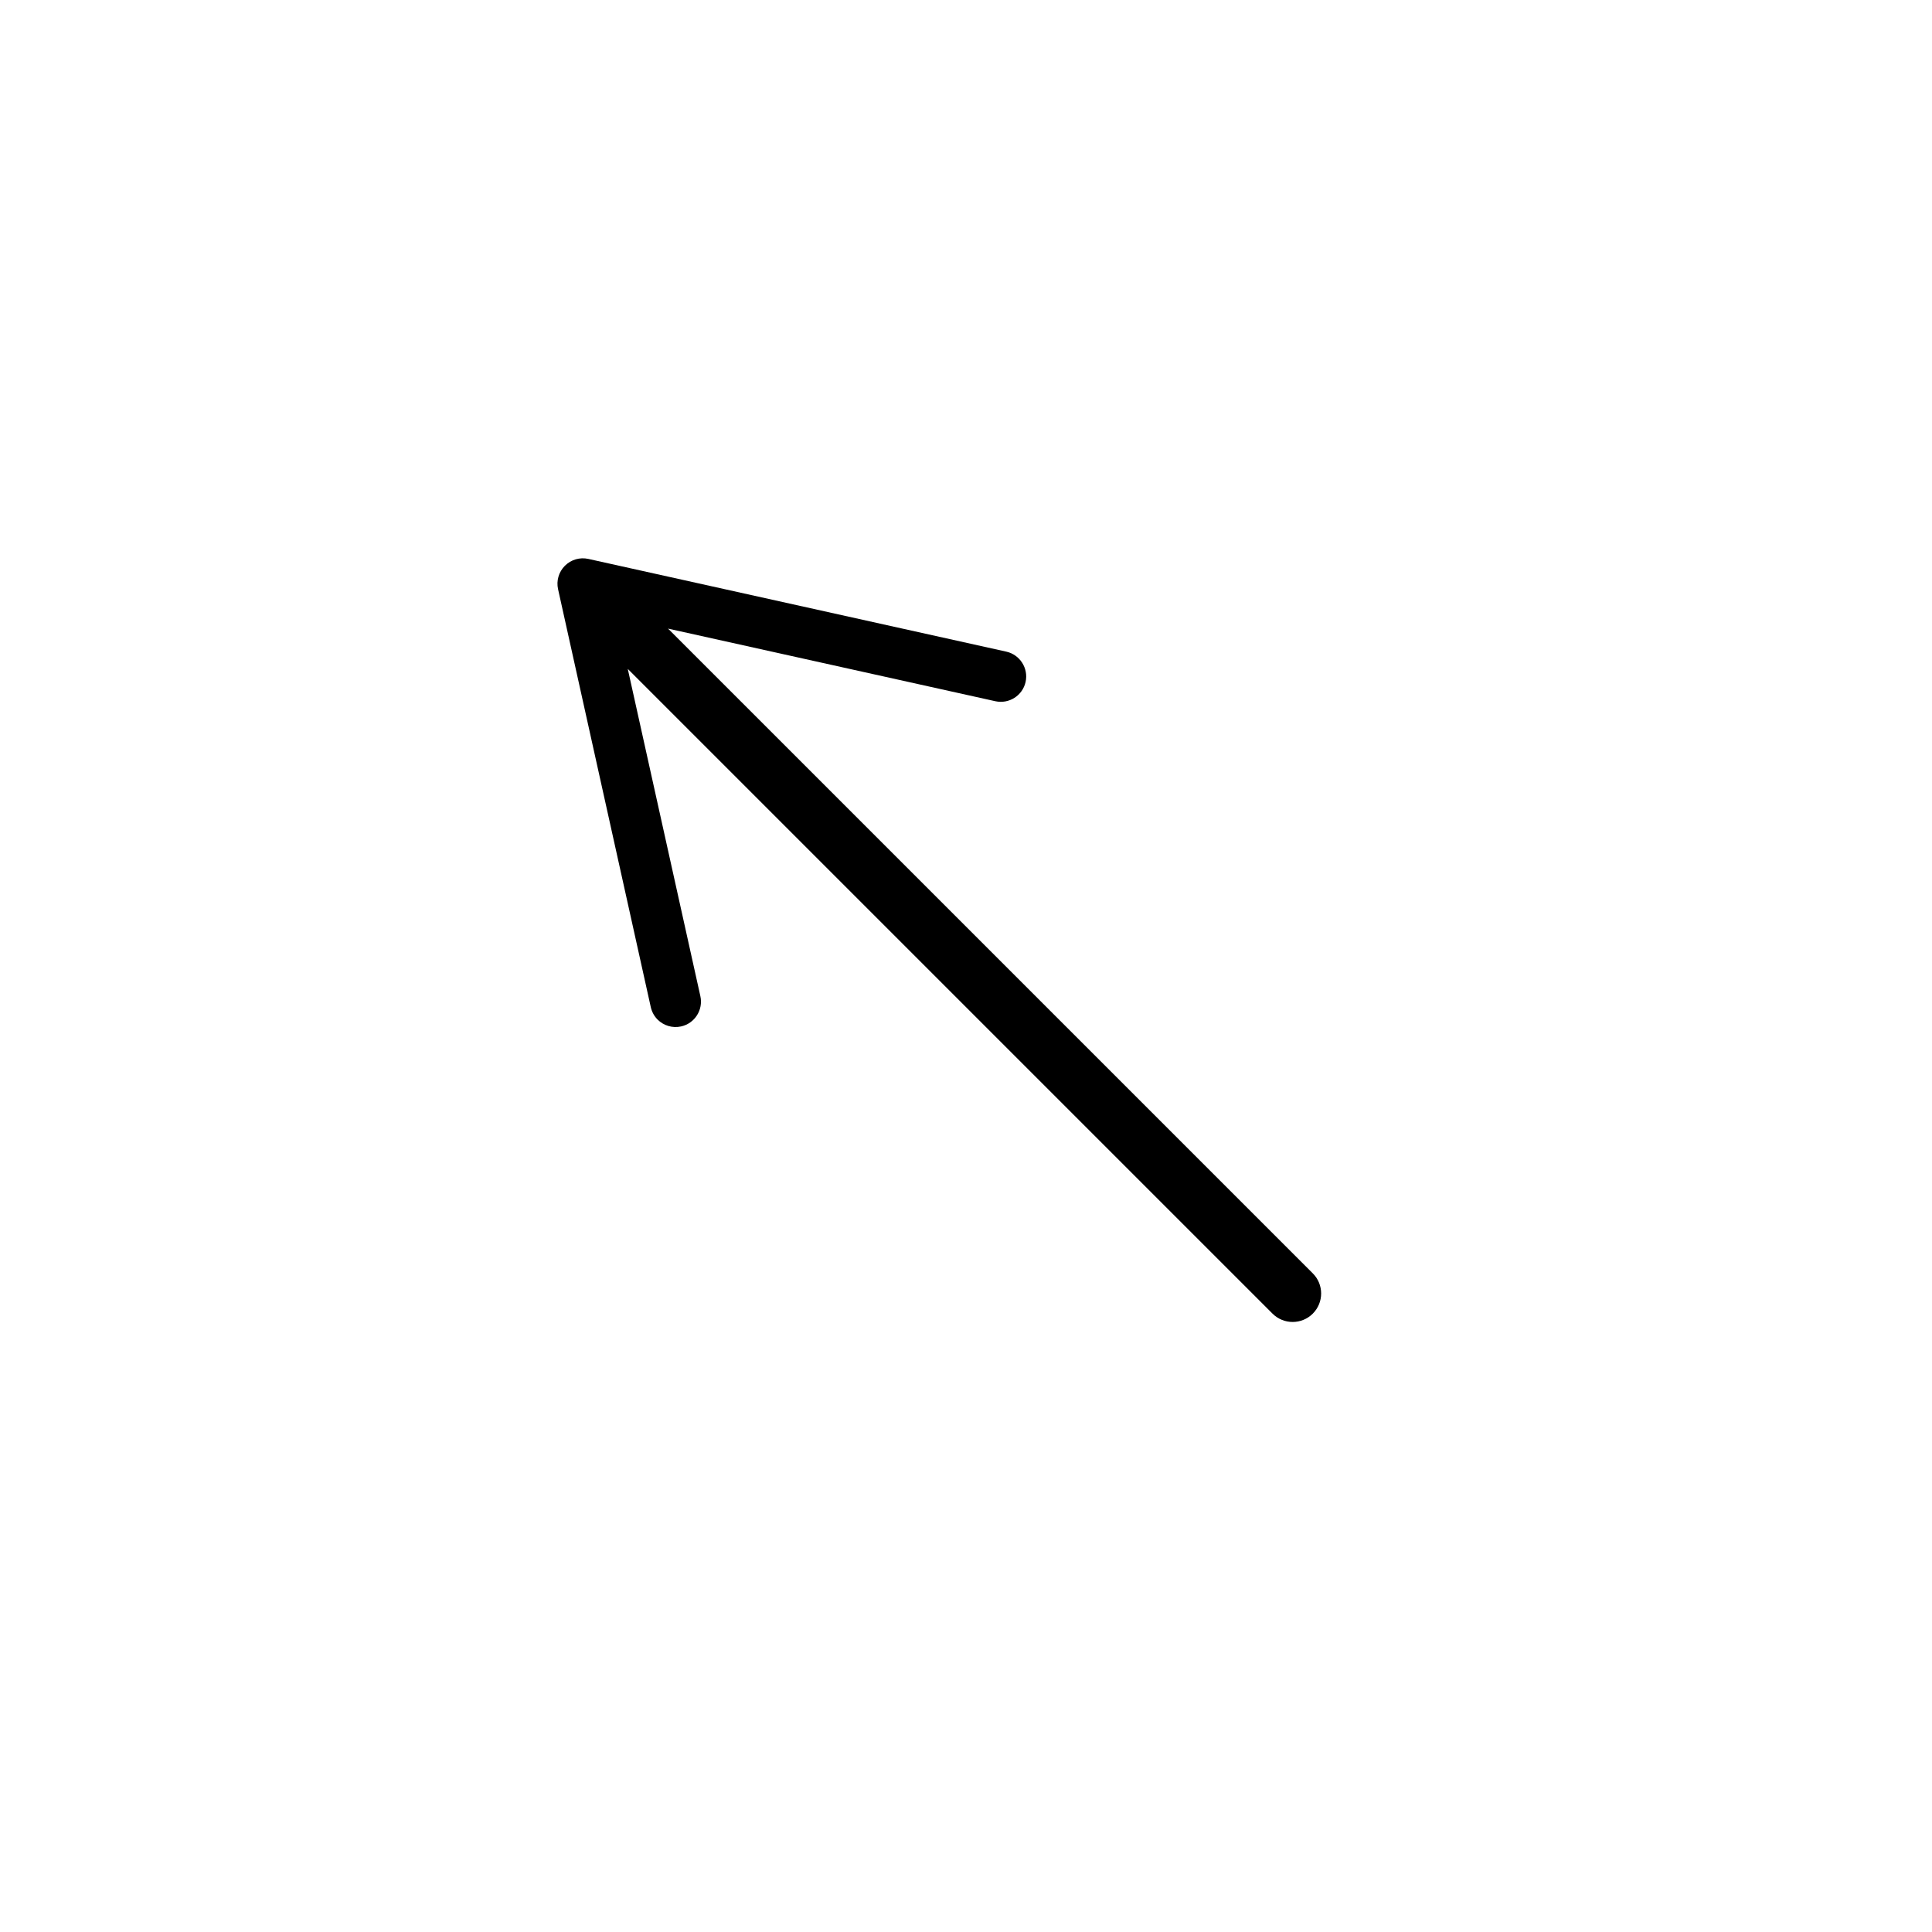 <?xml version="1.0" encoding="UTF-8"?>
<!-- The Best Svg Icon site in the world: iconSvg.co, Visit us! https://iconsvg.co -->
<svg fill="#000000" width="800px" height="800px" version="1.1" viewBox="144 144 512 512" xmlns="http://www.w3.org/2000/svg">
 <path d="m491.91 492.12c-2.953 2.953-7.734 2.953-10.688 0l-170.86-170.86 19.242 86.73c0.801 3.629-1.484 7.227-5.109 8.027-2.332 0.508-4.648-0.246-6.219-1.812-0.871-0.871-1.516-2-1.809-3.293l-24.574-110.77c-0.5-2.242 0.188-4.59 1.812-6.211 1.629-1.629 3.969-2.309 6.211-1.812l110.77 24.574c3.594 0.801 5.91 4.402 5.109 8.027-0.801 3.621-4.398 5.914-8.027 5.109l-86.73-19.242 170.86 170.86c2.957 2.938 2.957 7.731 0.008 10.676z"/>
</svg>
